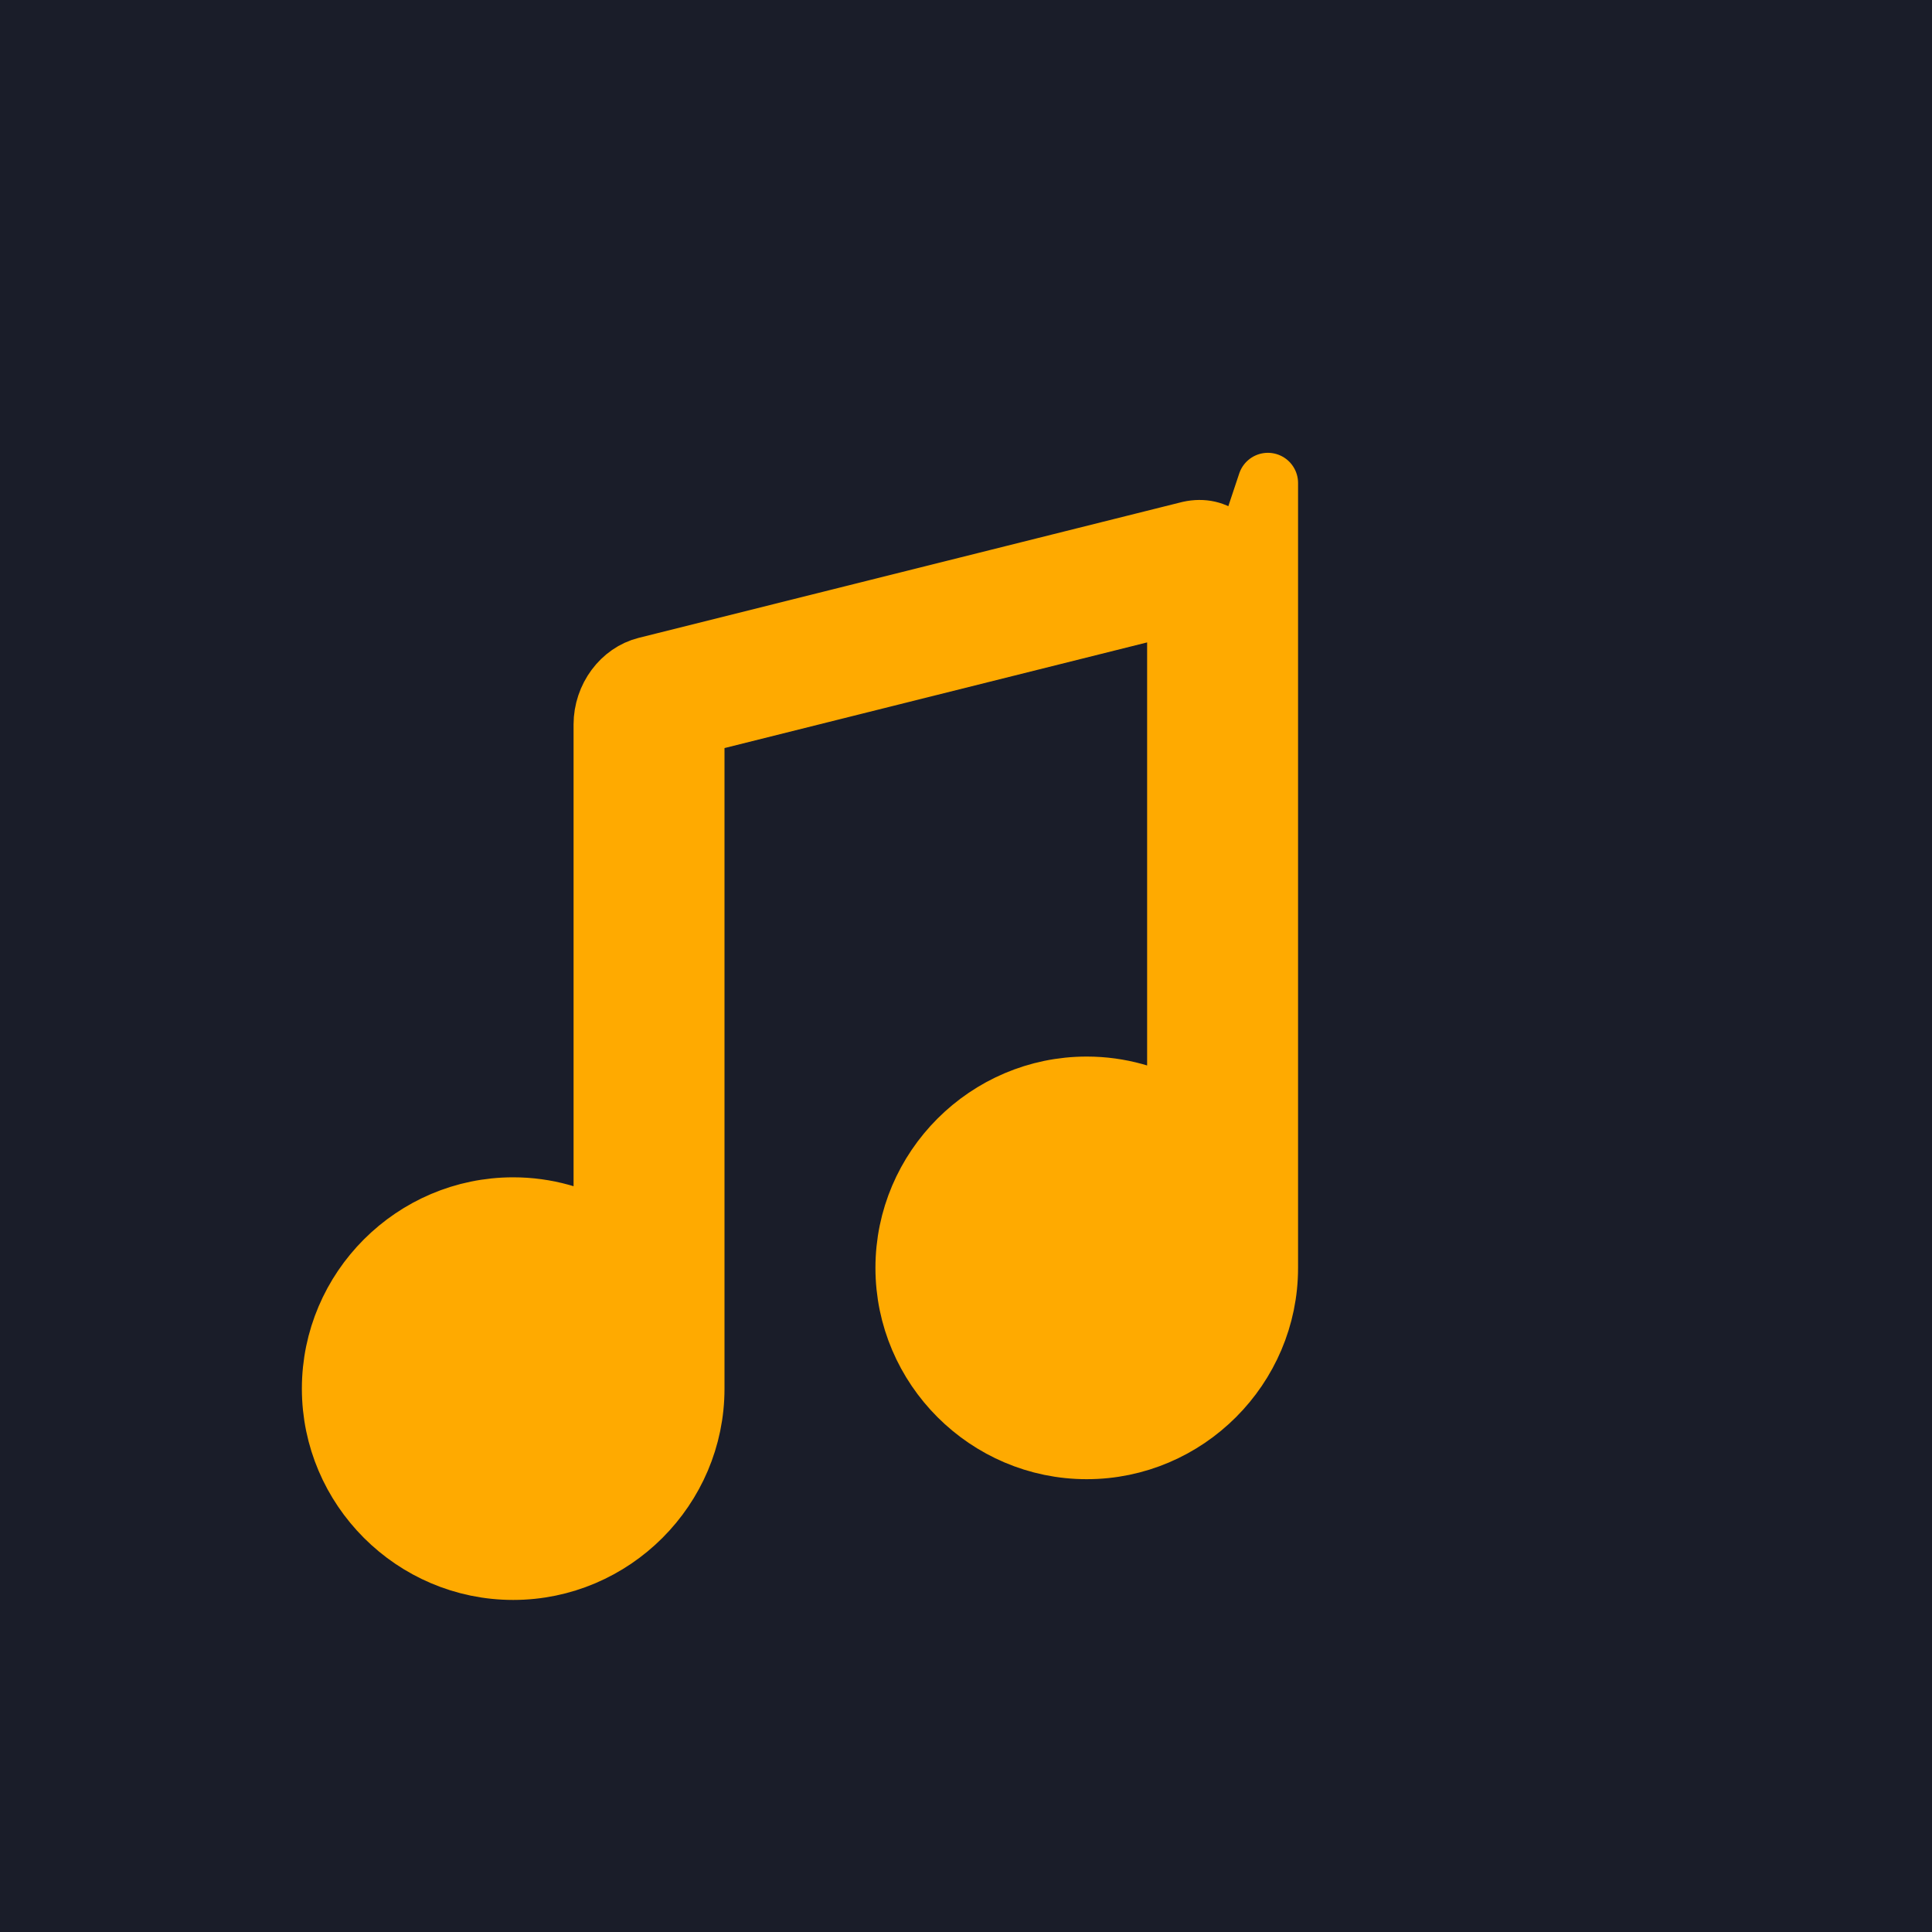 <svg xmlns="http://www.w3.org/2000/svg" viewBox="0 0 64 64" fill="none">
  <rect width="64" height="64" fill="#1A1D29"/>
  <path d="M42 16v26c0 3.3-2.7 6-6 6s-6-2.7-6-6 2.7-6 6-6c1.1 0 2.1.3 3 .8V20l-16 4v22c0 3.3-2.7 6-6 6s-6-2.7-6-6 2.7-6 6-6c1.1 0 2.1.3 3 .8V24c0-.9.6-1.7 1.4-1.9l18-4.5c.9-.2 1.6.4 1.6 1.4z" fill="#FFAA00" stroke="#FFAA00" stroke-width="2" stroke-linecap="round" stroke-linejoin="round"/>
</svg>
